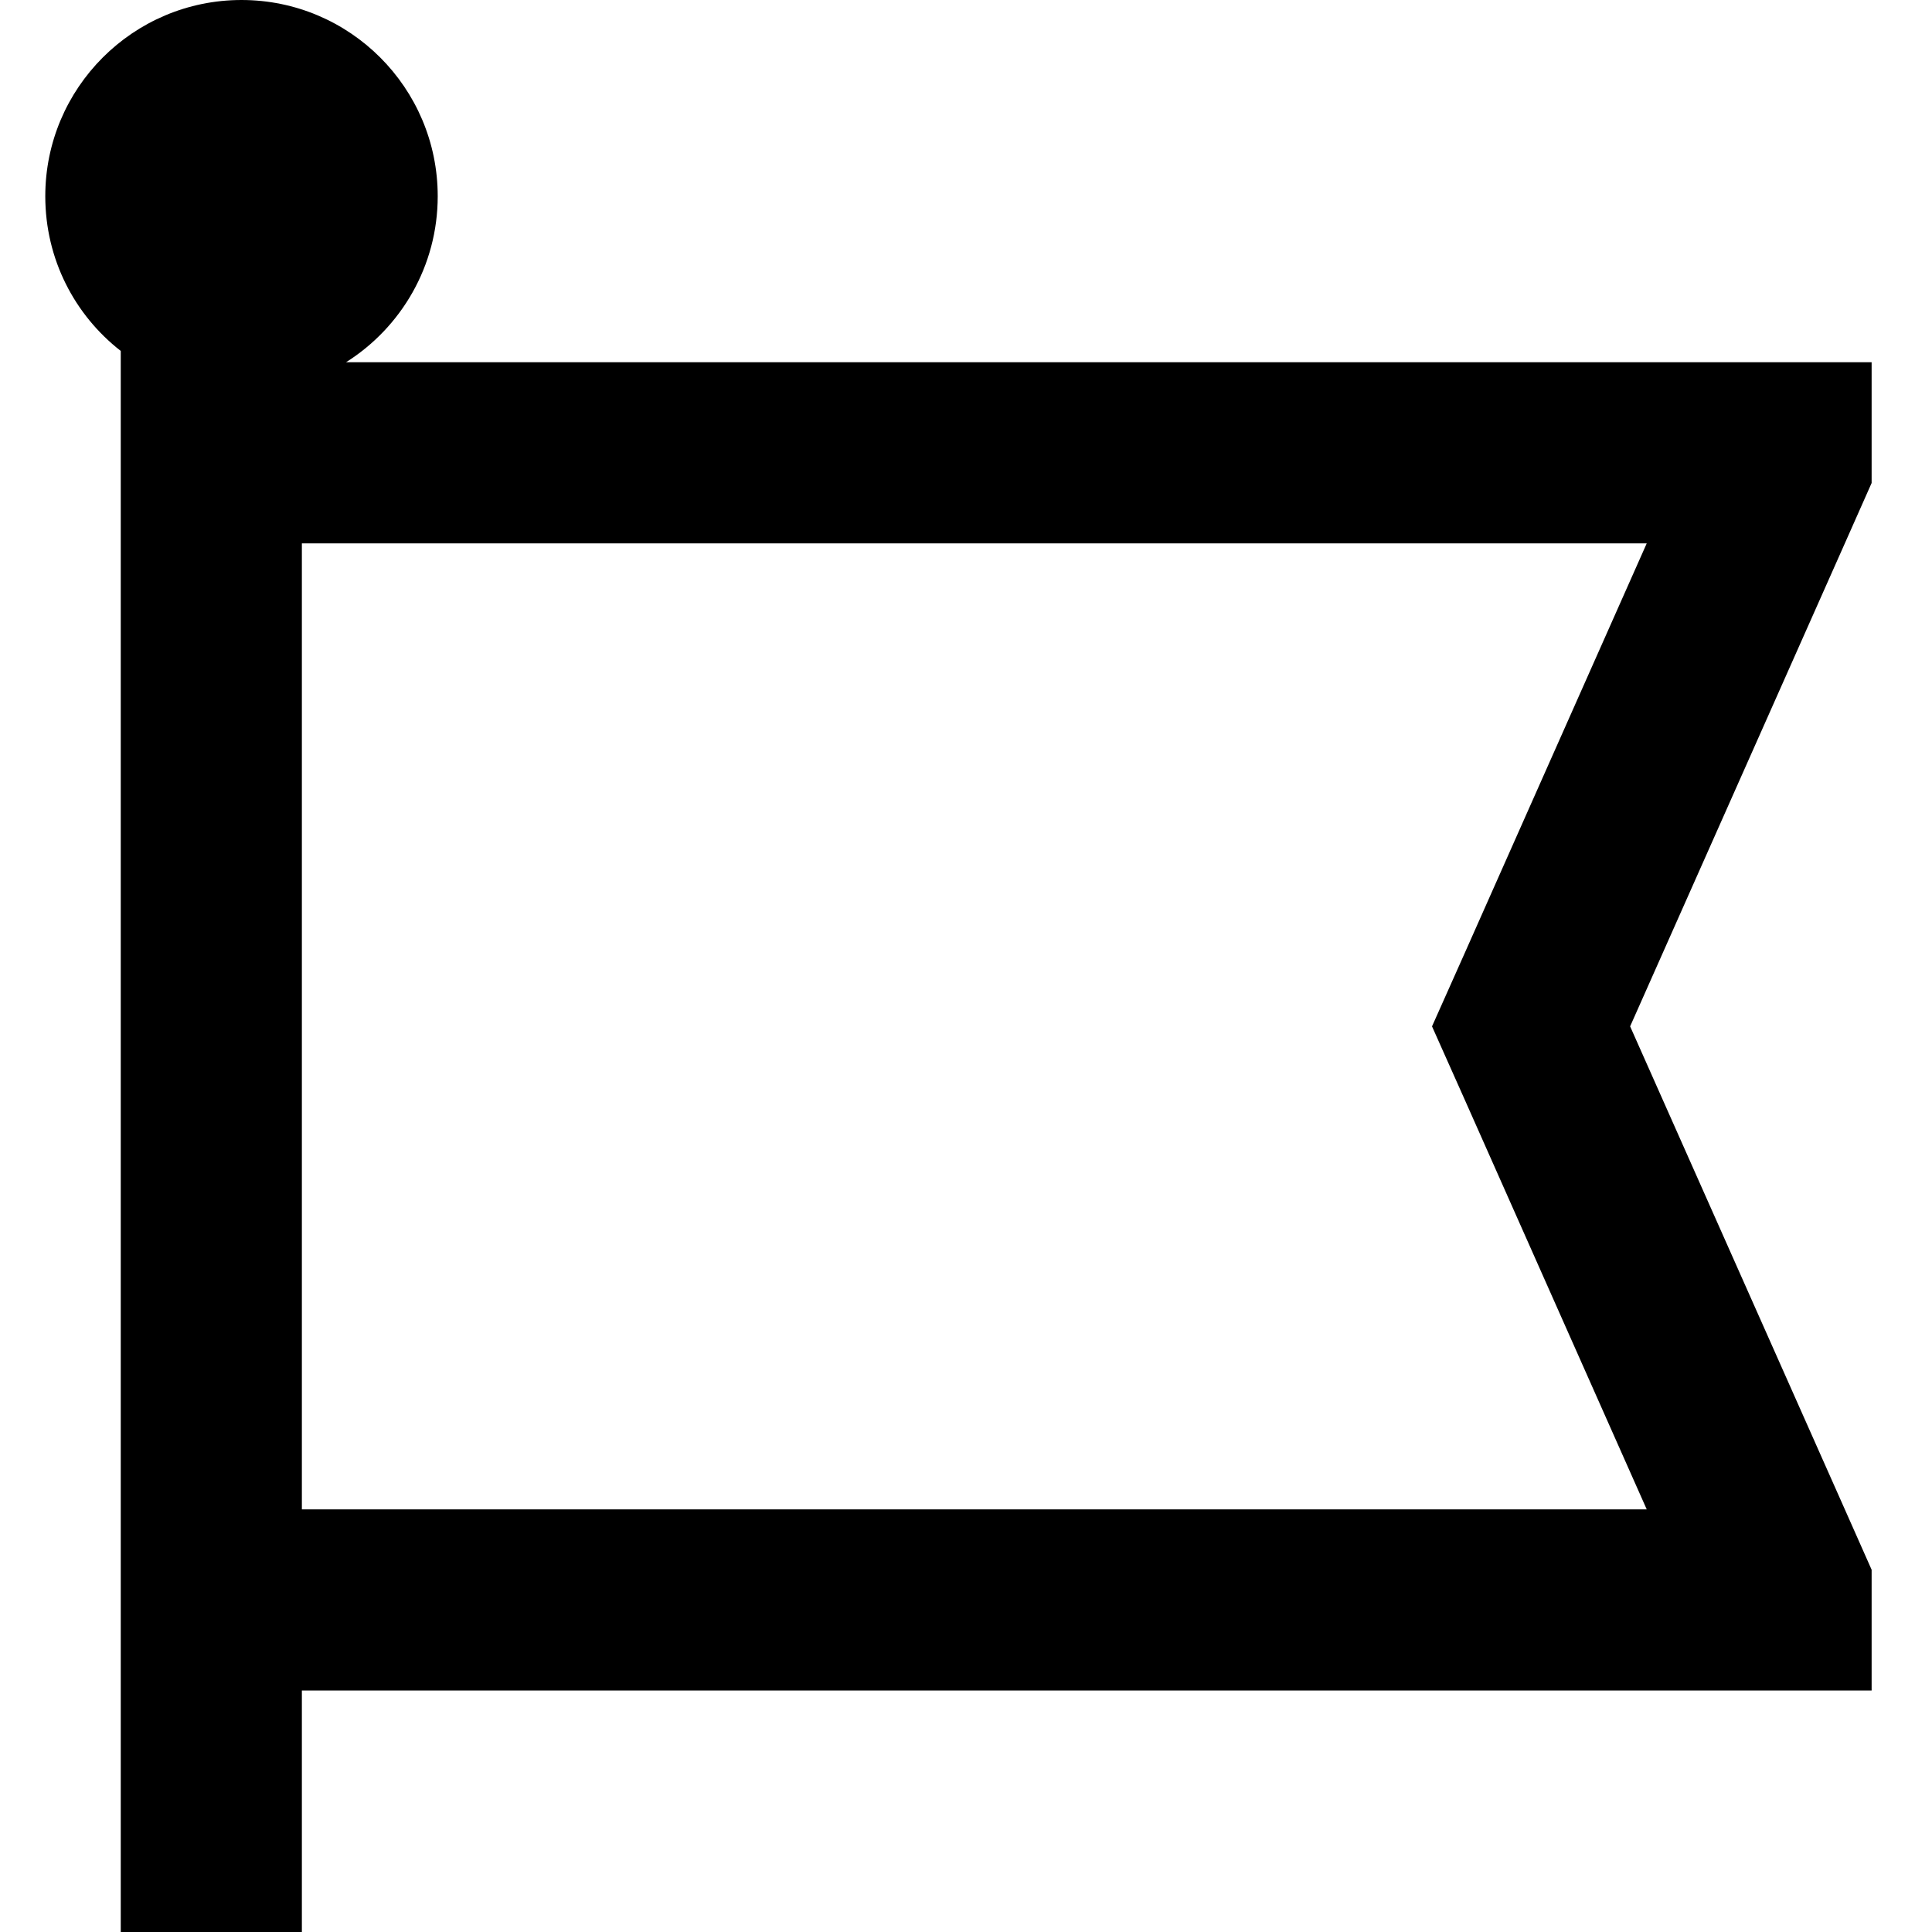 <svg xmlns="http://www.w3.org/2000/svg" viewBox="0 0 512 512"><!--! Font Awesome Pro 7.0.0 by @fontawesome - https://fontawesome.com License - https://fontawesome.com/license (Commercial License) Copyright 2025 Fonticons, Inc. --><path fill="currentColor" d="M91.7 96C106.3 86.8 116 70.5 116 52 116 23.3 92.7 0 64 0S12 23.3 12 52c0 16.7 7.8 31.5 20 41l0 419 48 0 0-64 416 0 0-32-7.1-16-56.9-128 56.9-128 7.1-16 0-32-404.3 0zM80 400l0-256 356.4 0-48.2 108.5-8.7 19.5 8.7 19.5 48.2 108.5-356.4 0z"/></svg>